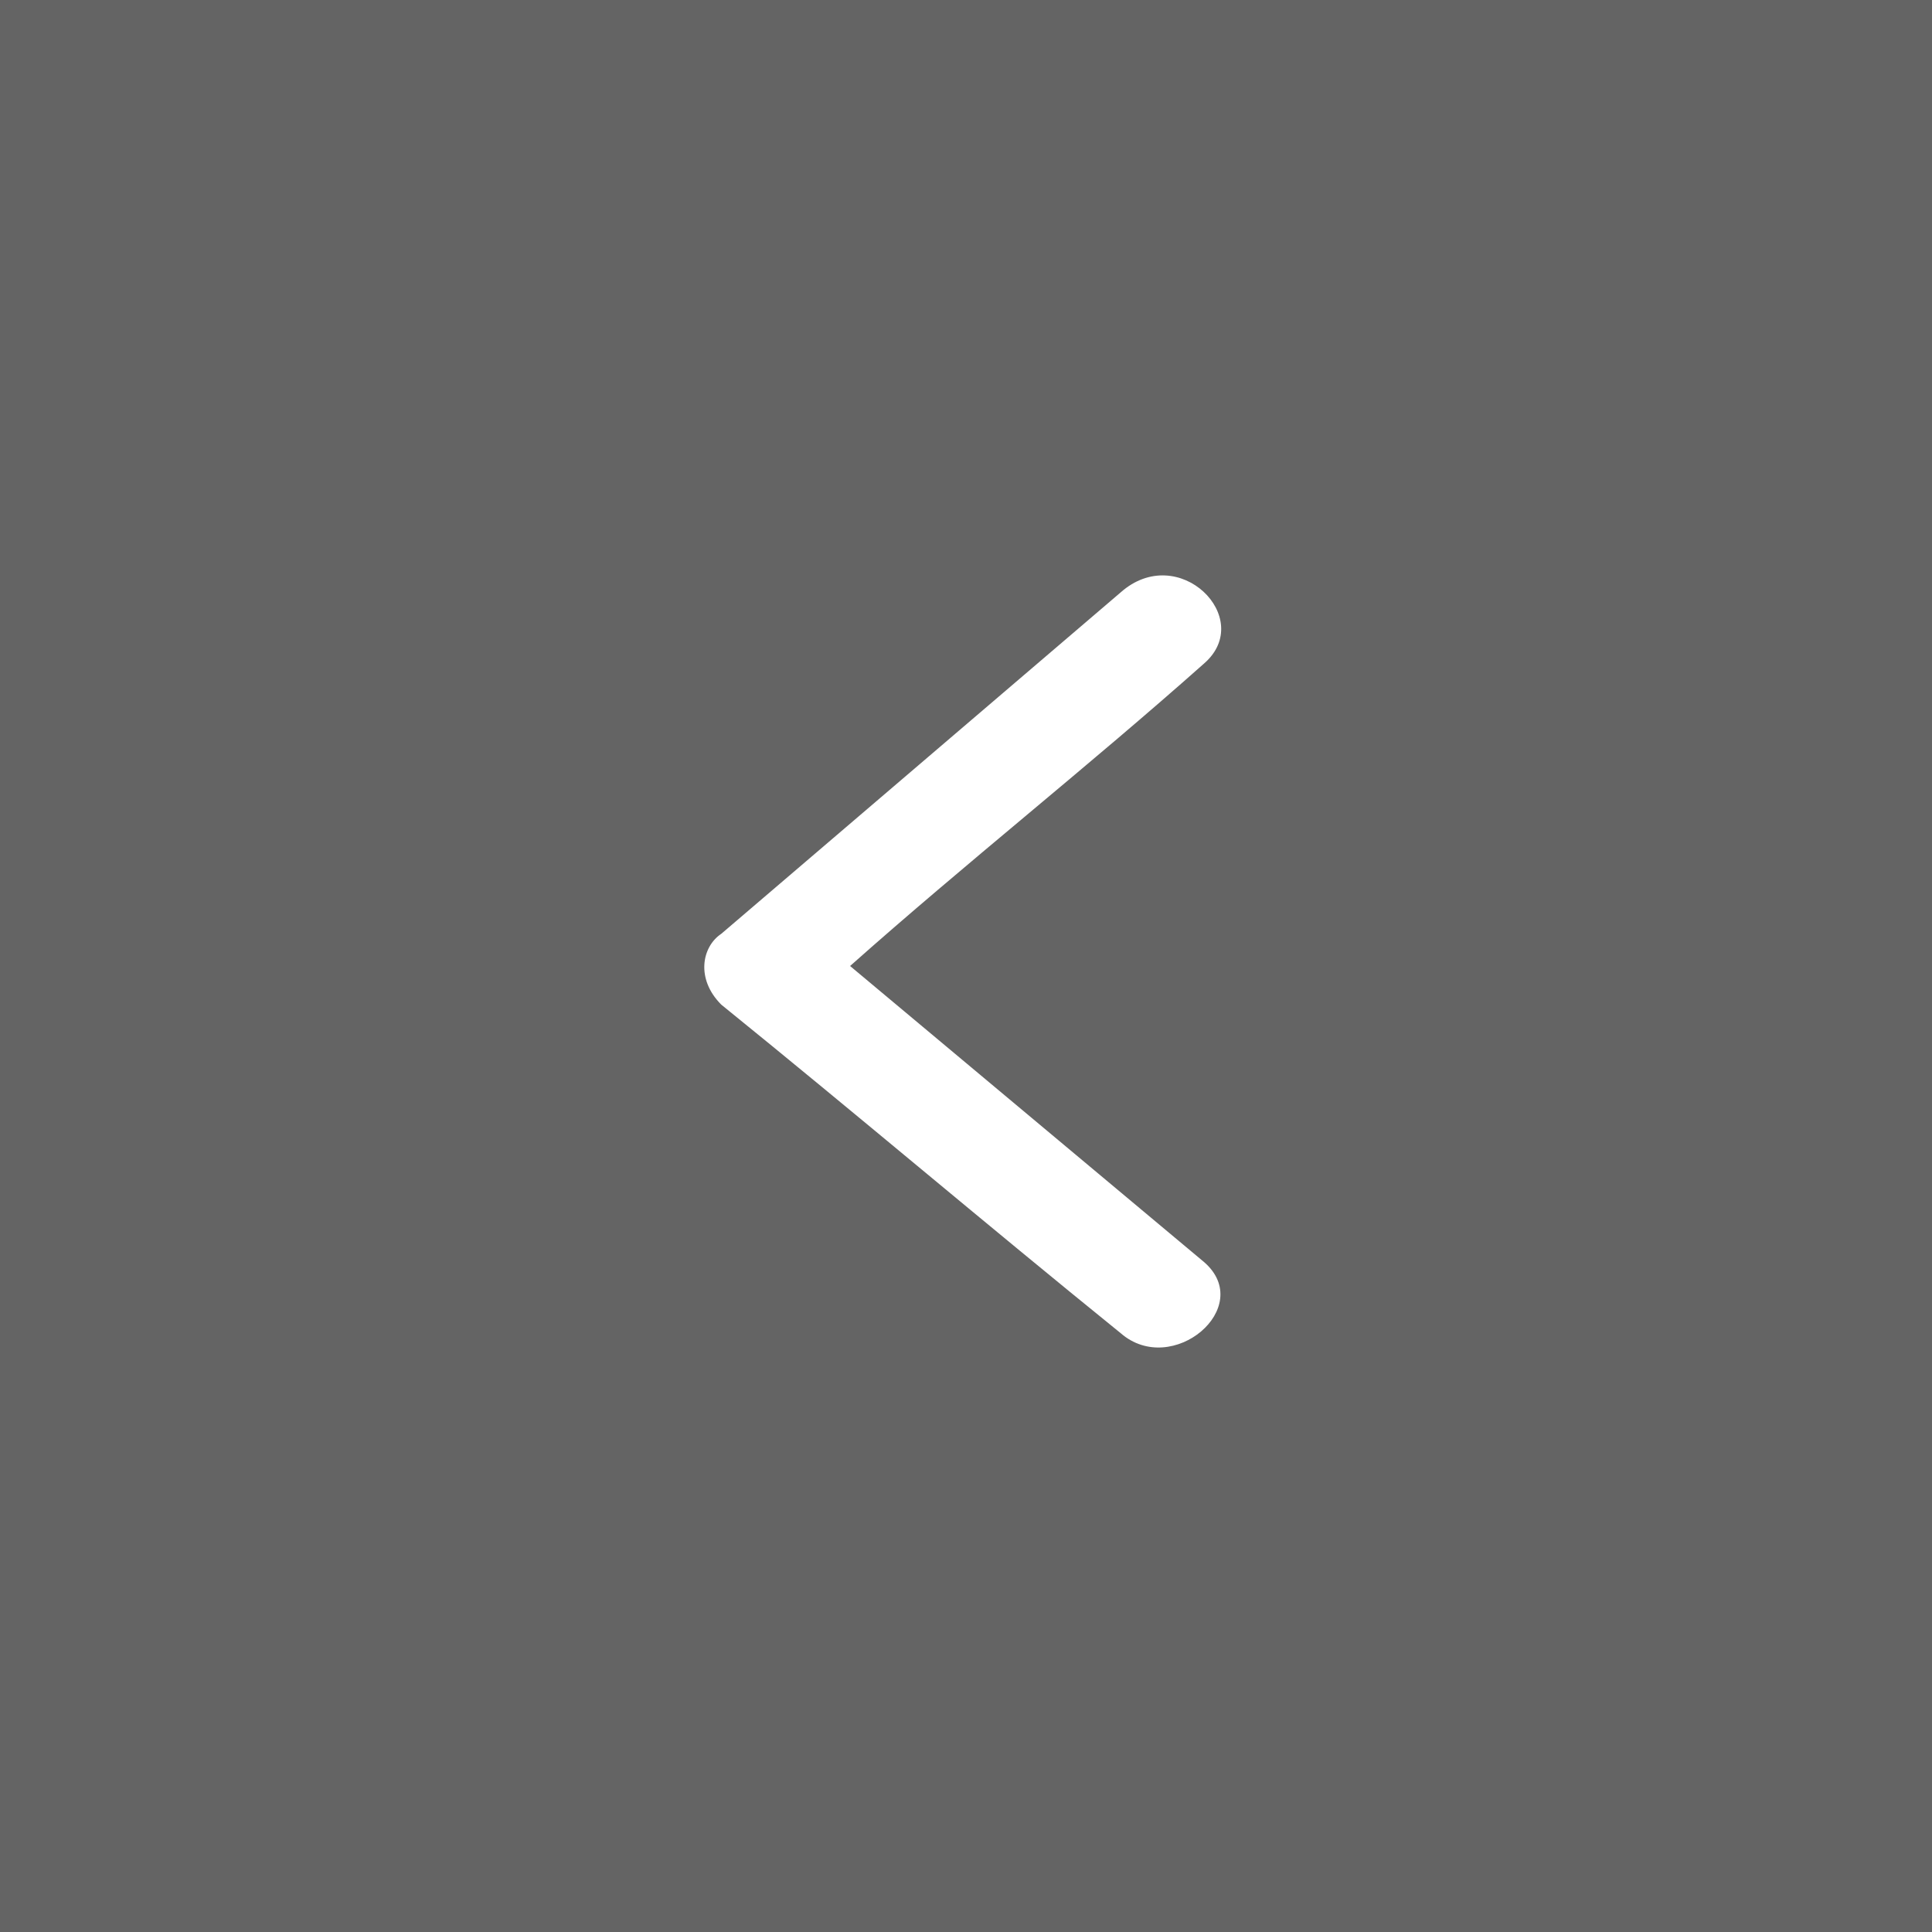 <?xml version="1.0" encoding="utf-8"?>
<!-- Generator: Adobe Illustrator 27.0.1, SVG Export Plug-In . SVG Version: 6.00 Build 0)  -->
<svg version="1.1" id="_" xmlns="http://www.w3.org/2000/svg" xmlns:xlink="http://www.w3.org/1999/xlink" x="0px" y="0px"
	 viewBox="0 0 30 30" style="enable-background:new 0 0 30 30;" xml:space="preserve">
<style type="text/css">
	.st0{fill:#646464;}
	.st1{fill-rule:evenodd;clip-rule:evenodd;fill:#FFFFFF;}
</style>
<rect id="長方形" class="st0" width="30" height="30"/>
<path id="_2" class="st1" d="M11.2,15.6c2.1,1.7,4.1,3.4,6.2,5.1c0.8,0.7,2.1-0.4,1.3-1.1L13.2,15c1.8-1.6,3.7-3.1,5.5-4.7
	c0.8-0.7-0.4-1.9-1.3-1.1l-6.2,5.3C10.9,14.7,10.8,15.2,11.2,15.6C11.1,15.5,11.1,15.5,11.2,15.6z"/>
</svg>

